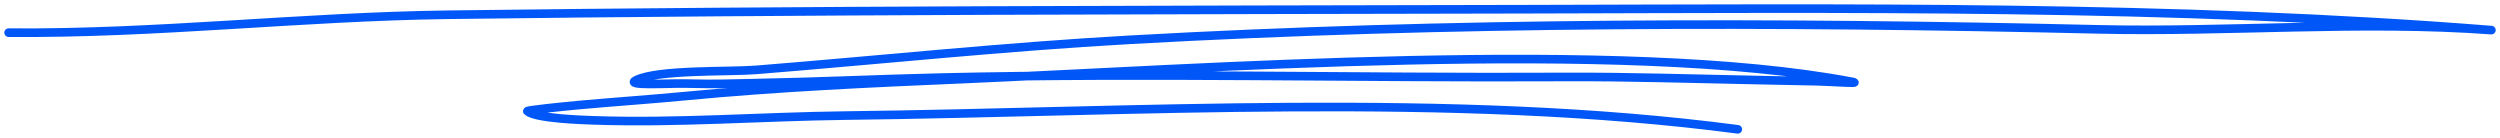 <svg width="290" height="16" viewBox="0 0 290 16" fill="none" xmlns="http://www.w3.org/2000/svg">
<path d="M201.581 15C168.479 10.647 131.526 13.009 98.033 13.409C88.403 13.524 78.549 14.291 68.928 13.963C67.673 13.92 62.198 13.76 61.171 12.904C61.037 12.793 65.306 12.354 67.38 12.166C71.413 11.801 75.444 11.531 79.474 11.146C90.068 10.132 100.847 9.638 111.534 9.183C138.966 8.014 188.041 4.414 214.852 9.491C216.18 9.743 212.073 9.448 210.684 9.425C208.401 9.387 206.12 9.331 203.837 9.287C196.39 9.144 188.881 8.889 181.434 8.929C157.434 9.057 133.349 8.441 109.355 8.993C102.135 9.16 94.938 9.505 87.715 9.639C83.531 9.716 83.719 9.781 79.395 9.691C77.52 9.652 72.321 9.999 73.804 9.292C76.415 8.046 84.578 8.358 87.735 8.104C102.149 6.945 116.528 5.431 131.016 4.618C168.164 2.533 205.981 2.528 243.214 3.401C258.445 3.757 273.834 2.377 289 3.492C252.201 0.569 213.95 0.984 176.95 1.069C135.29 1.164 93.677 1.17 52.017 1.71C34.913 1.932 18.155 3.935 1 3.789" stroke="#0156F7" stroke-miterlimit="1.5" stroke-linecap="round" stroke-linejoin="round"/>
</svg>
